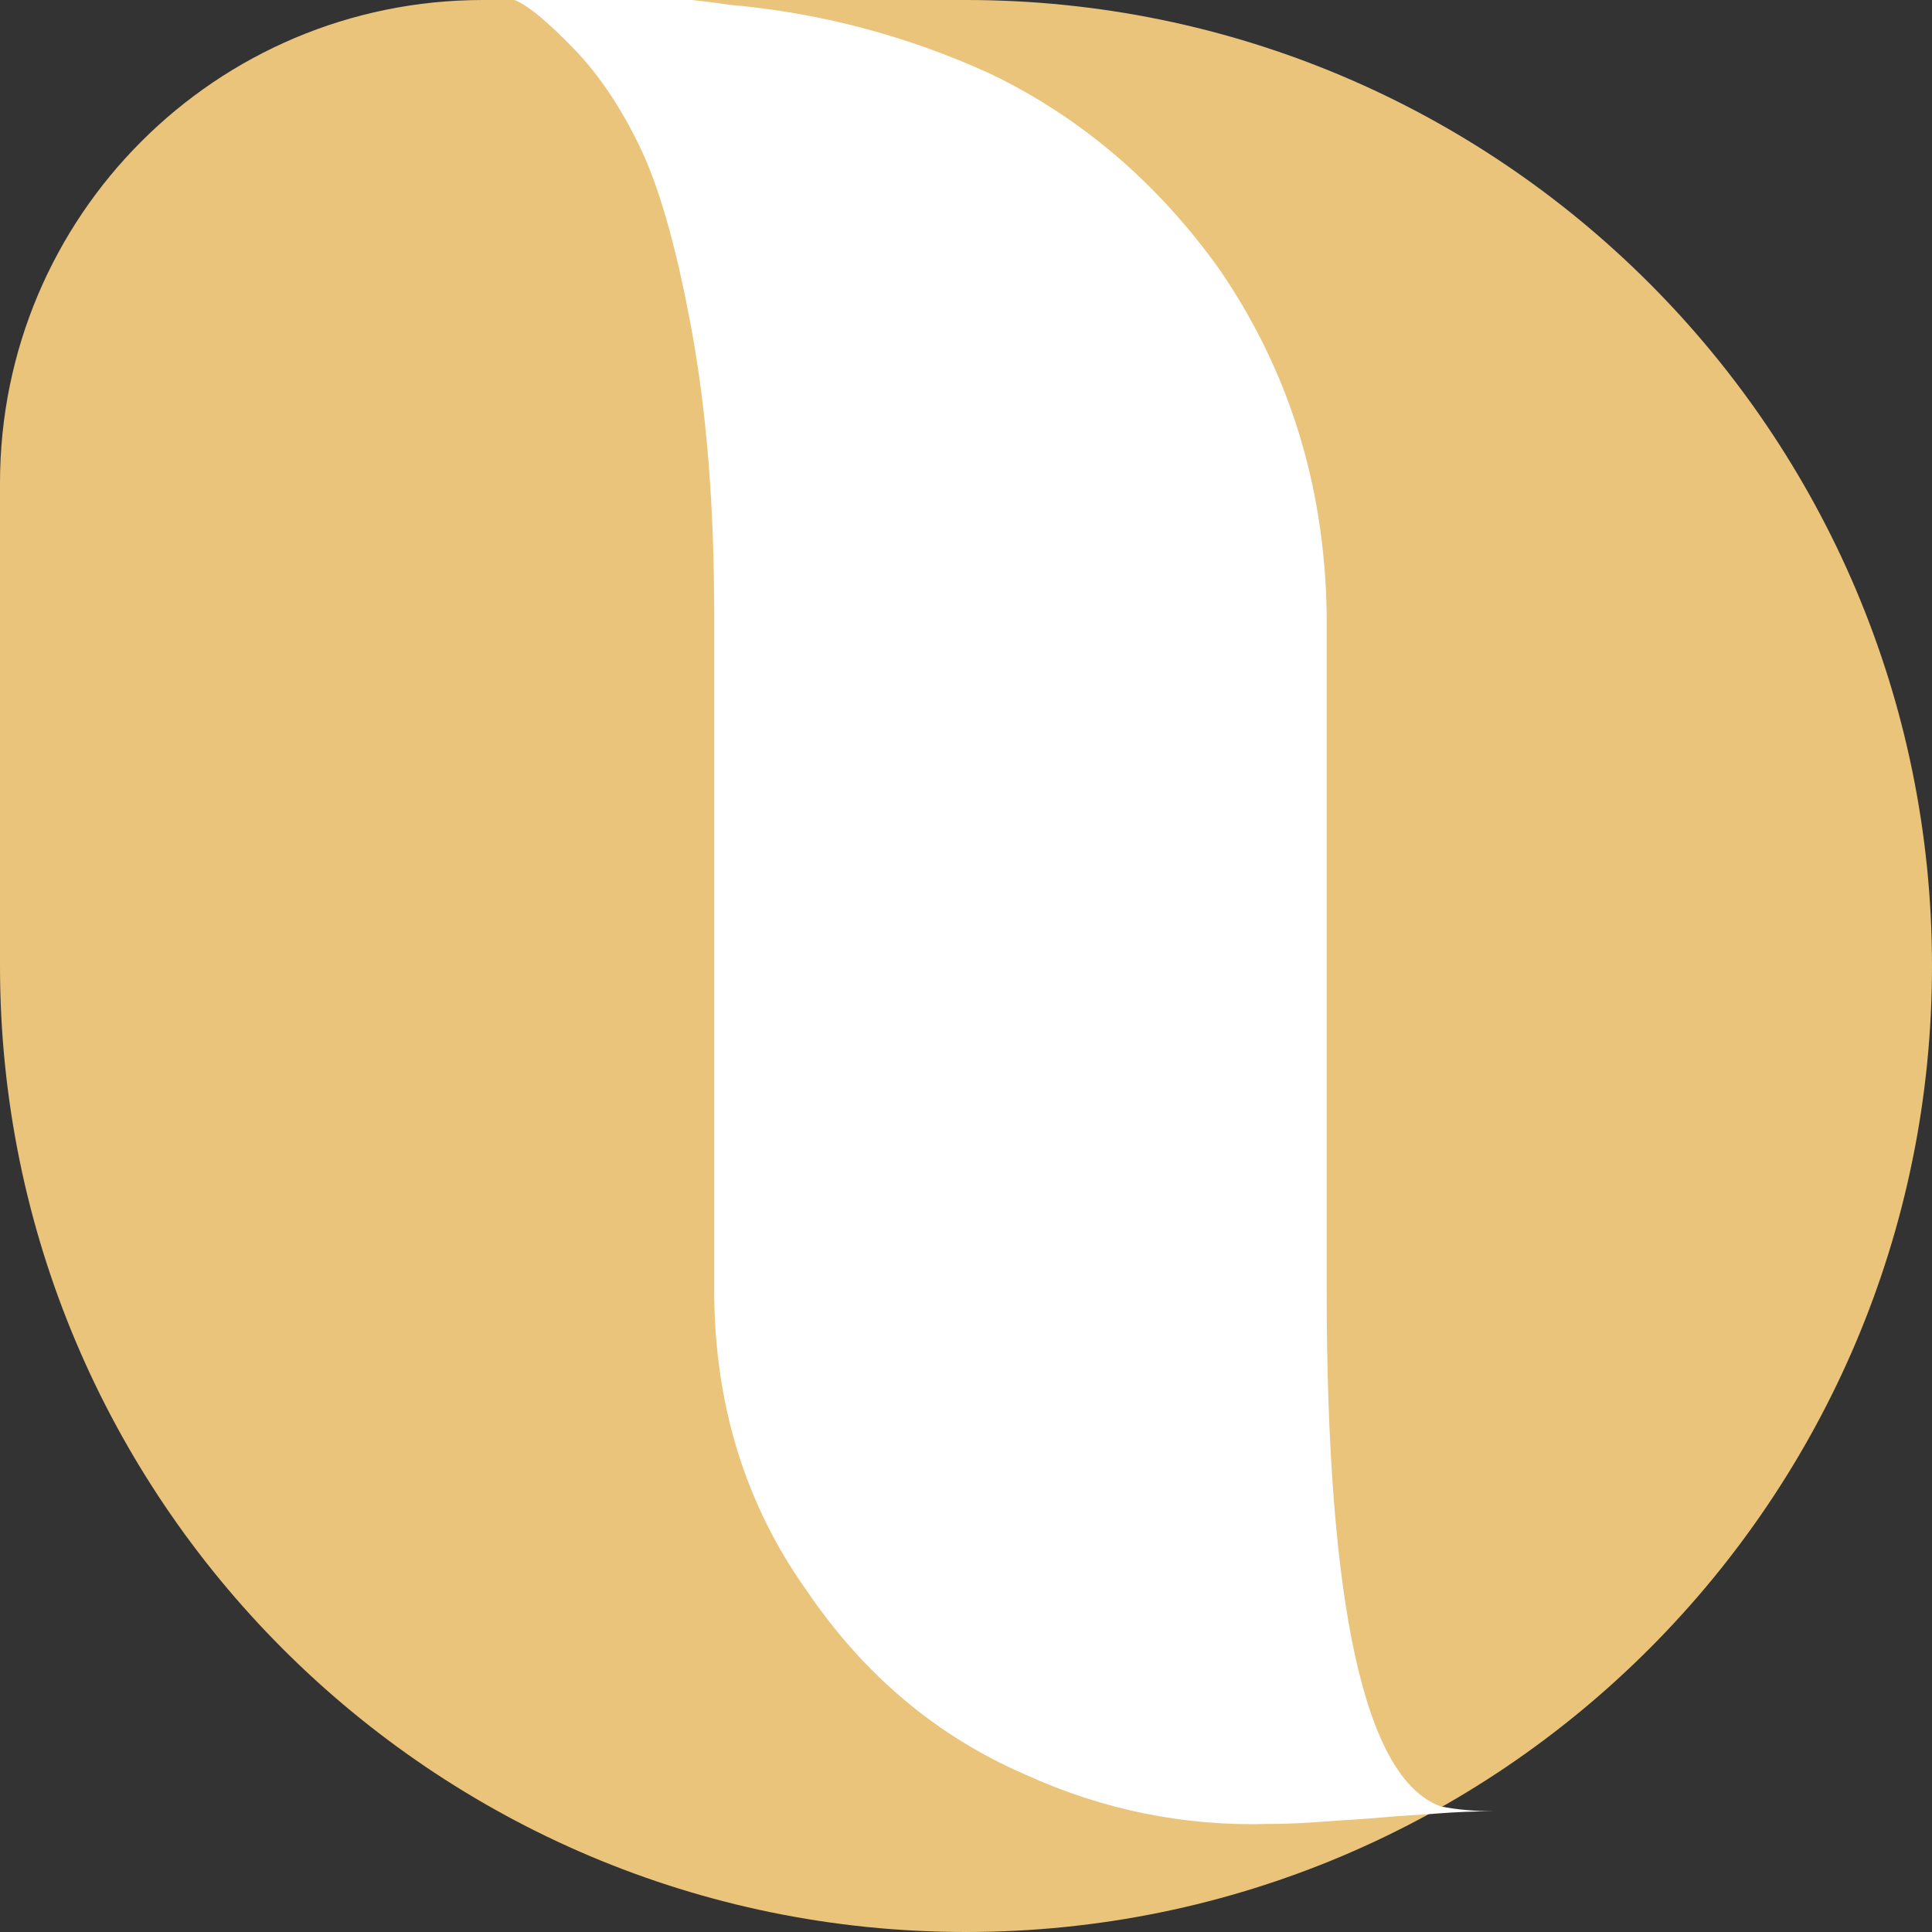 <?xml version="1.0" encoding="utf-8"?>
<!-- Generator: Adobe Illustrator 26.0.2, SVG Export Plug-In . SVG Version: 6.00 Build 0)  -->
<svg version="1.1"
	 id="svg10" xmlns:inkscape="http://www.inkscape.org/namespaces/inkscape" xmlns:sodipodi="http://sodipodi.sourceforge.net/DTD/sodipodi-0.dtd" xmlns:svg="http://www.w3.org/2000/svg"
	 xmlns="http://www.w3.org/2000/svg" xmlns:xlink="http://www.w3.org/1999/xlink" x="0px" y="0px" viewBox="0 0 243.2 243.2"
	 style="enable-background:new 0 0 243.2 243.2;" xml:space="preserve">
<rect x="0" y="0" width="243.2" height="243.2" fill="#333333" stroke="none"/>
<style type="text/css">
	.st0{fill-rule:evenodd;clip-rule:evenodd;fill:#EAC47A;}
	.st1{fill-rule:evenodd;clip-rule:evenodd;fill:#FFFFFF;}
</style>
<sodipodi:namedview  bordercolor="#666666" borderopacity="1.0" id="namedview12" inkscape:pagecheckerboard="0" inkscape:pageopacity="0.0" inkscape:pageshadow="2" pagecolor="#ffffff">
	</sodipodi:namedview>
<path id="path6" class="st0" d="M121.6,0c67.1,0,121.6,54.4,121.6,121.6c0,67.1-54.4,121.6-121.6,121.6S0,188.7,0,121.6V60.8
	C0,27.2,27.2,0,60.8,0H121.6z"/>
<path id="path8" class="st1" d="M188.1,228L188.1,228c-2.4,0-4.9,0.1-7.4,0.3c-2.6,0.2-4.9,0.3-7,0.5s-4.4,0.3-7,0.5s-4.9,0.3-7,0.3
	c-10.5,0.3-20.7-1.7-30.6-6.2c-11.1-4.8-20.3-12.5-27.5-23.1c-7.8-10.9-11.7-23.6-11.7-38V77.1c0-13.7-1-25.7-2.9-35.9
	c-1.9-10.3-4.1-17.9-6.5-22.8c-2.4-5-5.2-9.1-8.3-12.3c-3.2-3.3-5.6-5.3-7.2-6s-3.2-1-4.7-1c-0.3,0-0.5,0-0.5,0c0.6,0,1.4,0,2.3,0
	c0.9,0,1.7,0,2.5,0c0.8,0,1.4,0,2,0H67c9.9,0,18.2,0.5,24.8,1.5c11.4,1,22.4,3.9,32.9,8.7c11.4,5.5,21,13.7,28.8,24.6
	c8.7,12.7,13.2,27,13.5,43.1v85.2c0,40,4.8,61.8,14.4,65.2C183.4,227.8,185.7,228,188.1,228L188.1,228z"/>
</svg>
